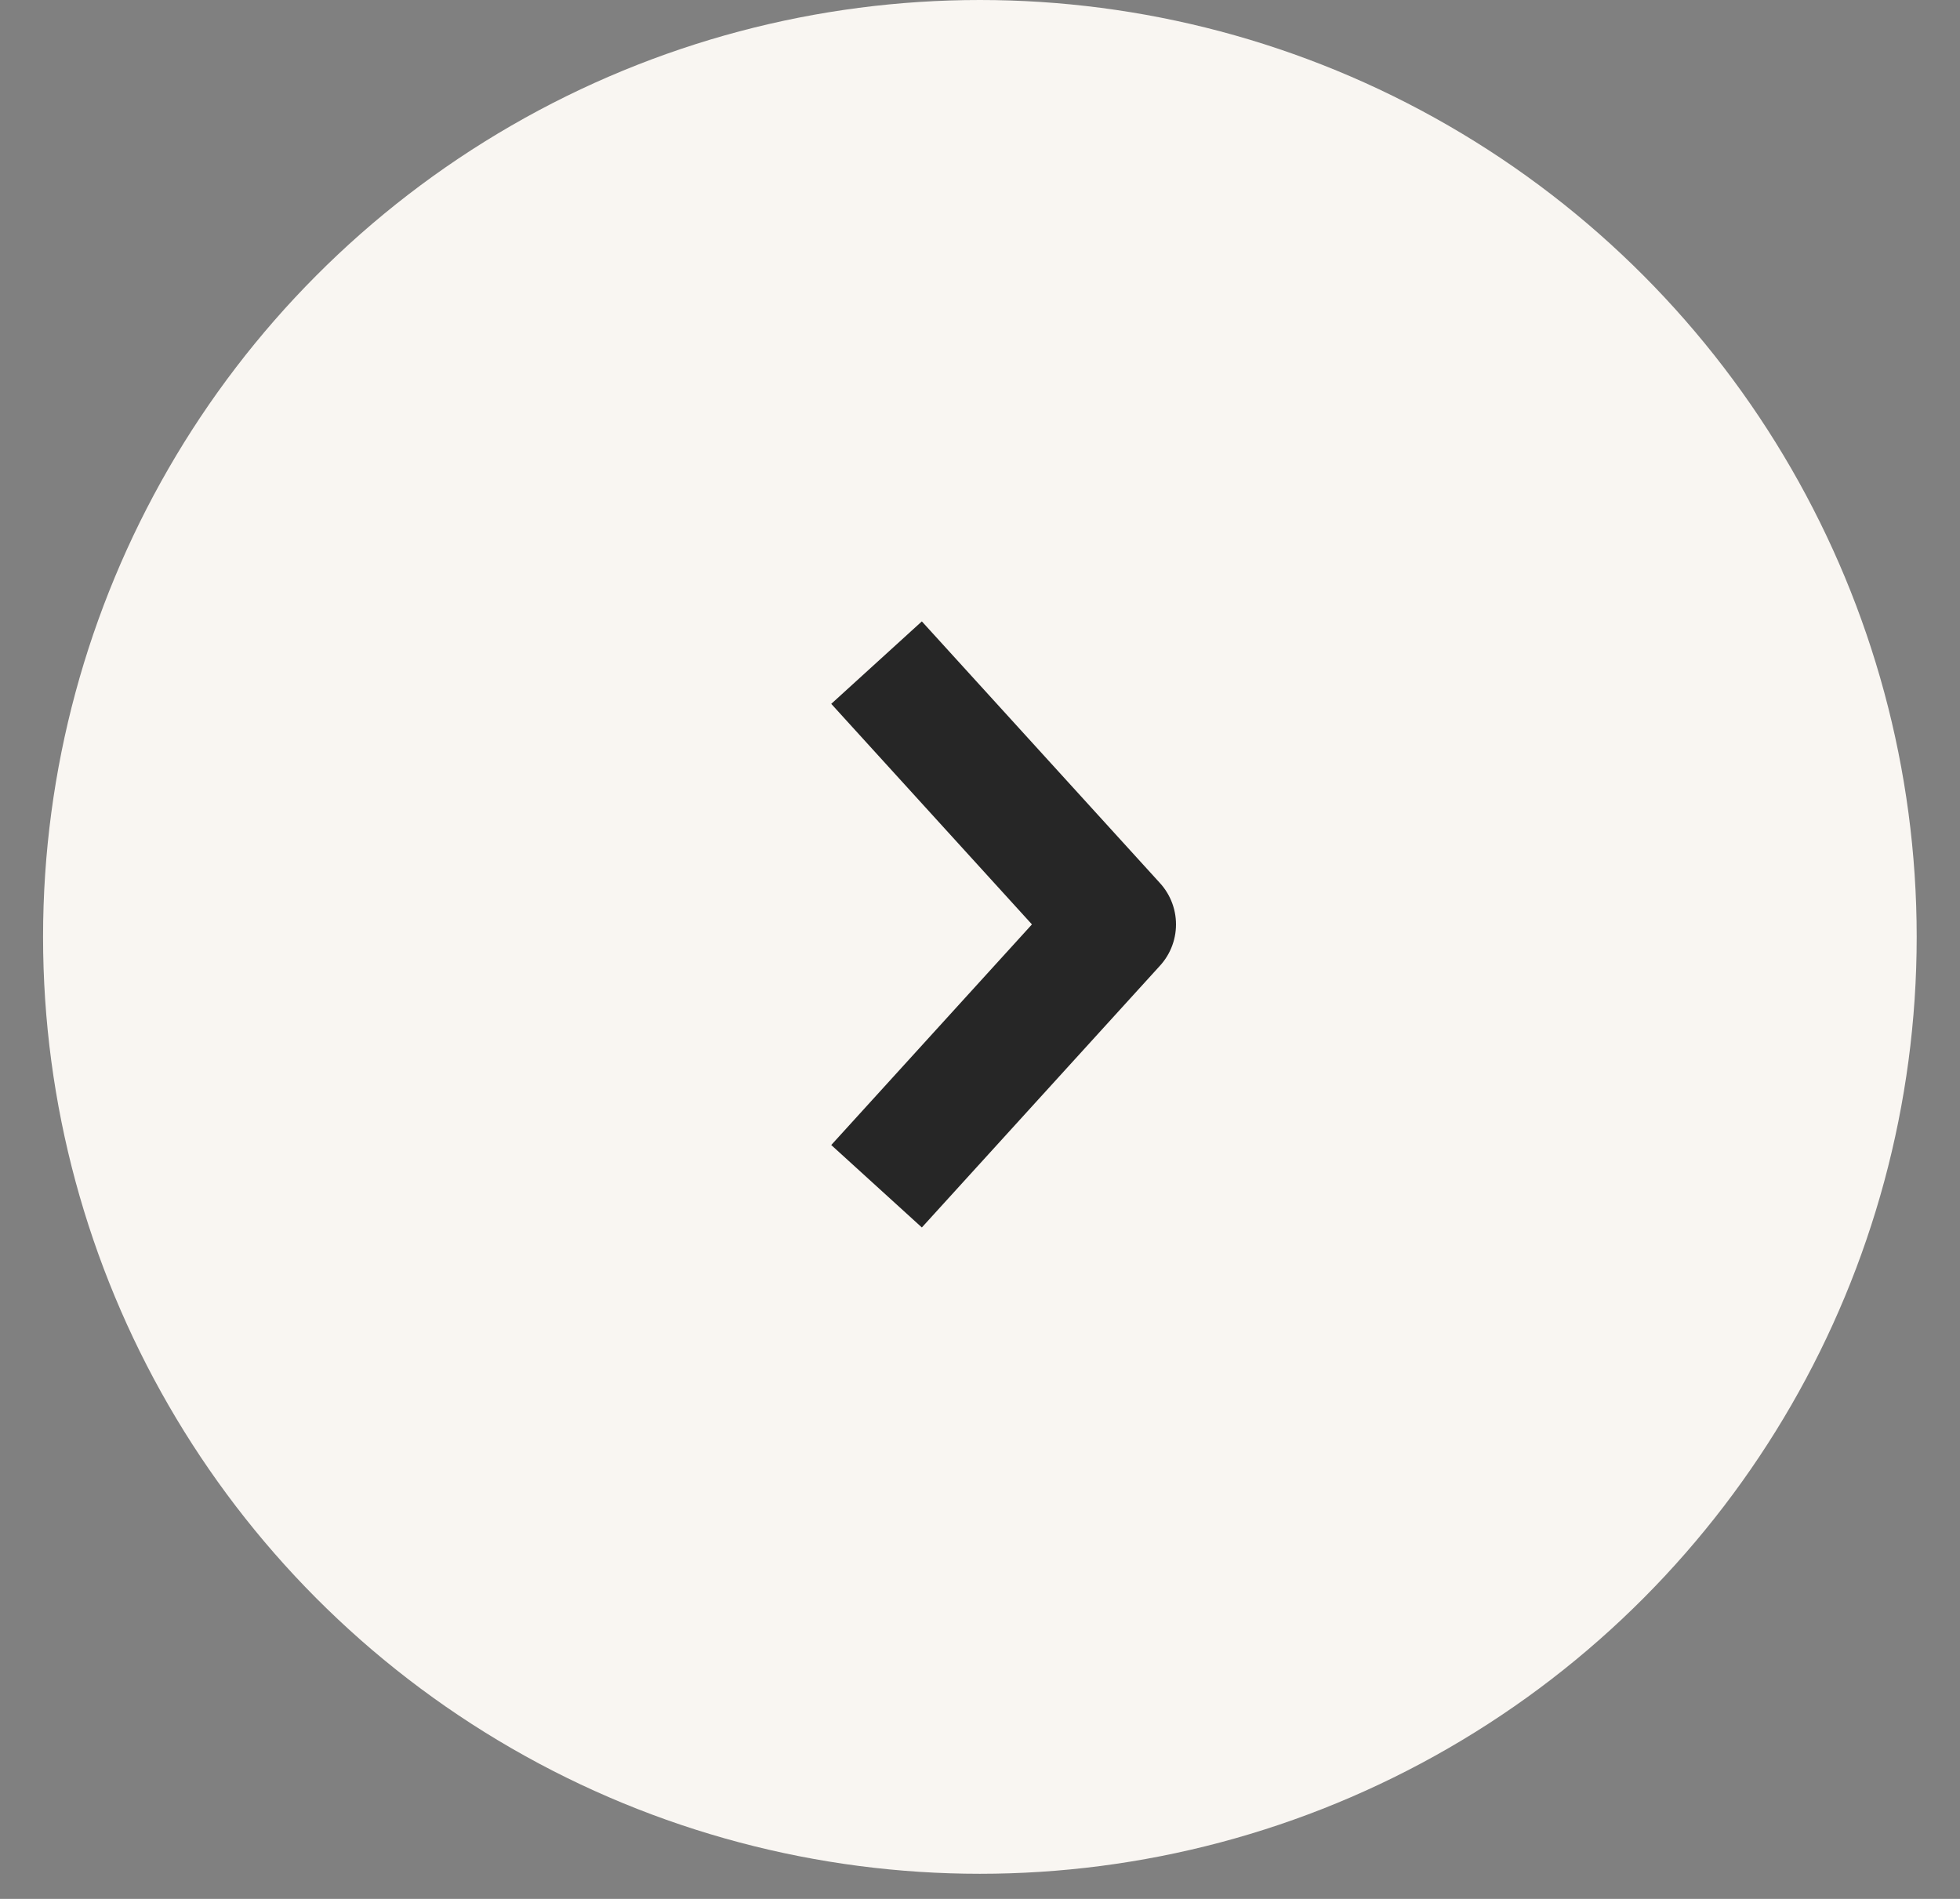 <?xml version="1.0" encoding="UTF-8"?> <svg xmlns="http://www.w3.org/2000/svg" width="32" height="31" viewBox="0 0 32 31" fill="none"><rect x="0" y="0" width="32" height="31" fill="#808080" stroke="none"/><circle cx="15.998" cy="15.295" r="15.295" fill="#F9F6F2"></circle><path d="M14.984 18.626L18.2 15.091L14.984 11.557" stroke="#262626" stroke-width="2" stroke-linecap="square" stroke-linejoin="round"></path></svg> 